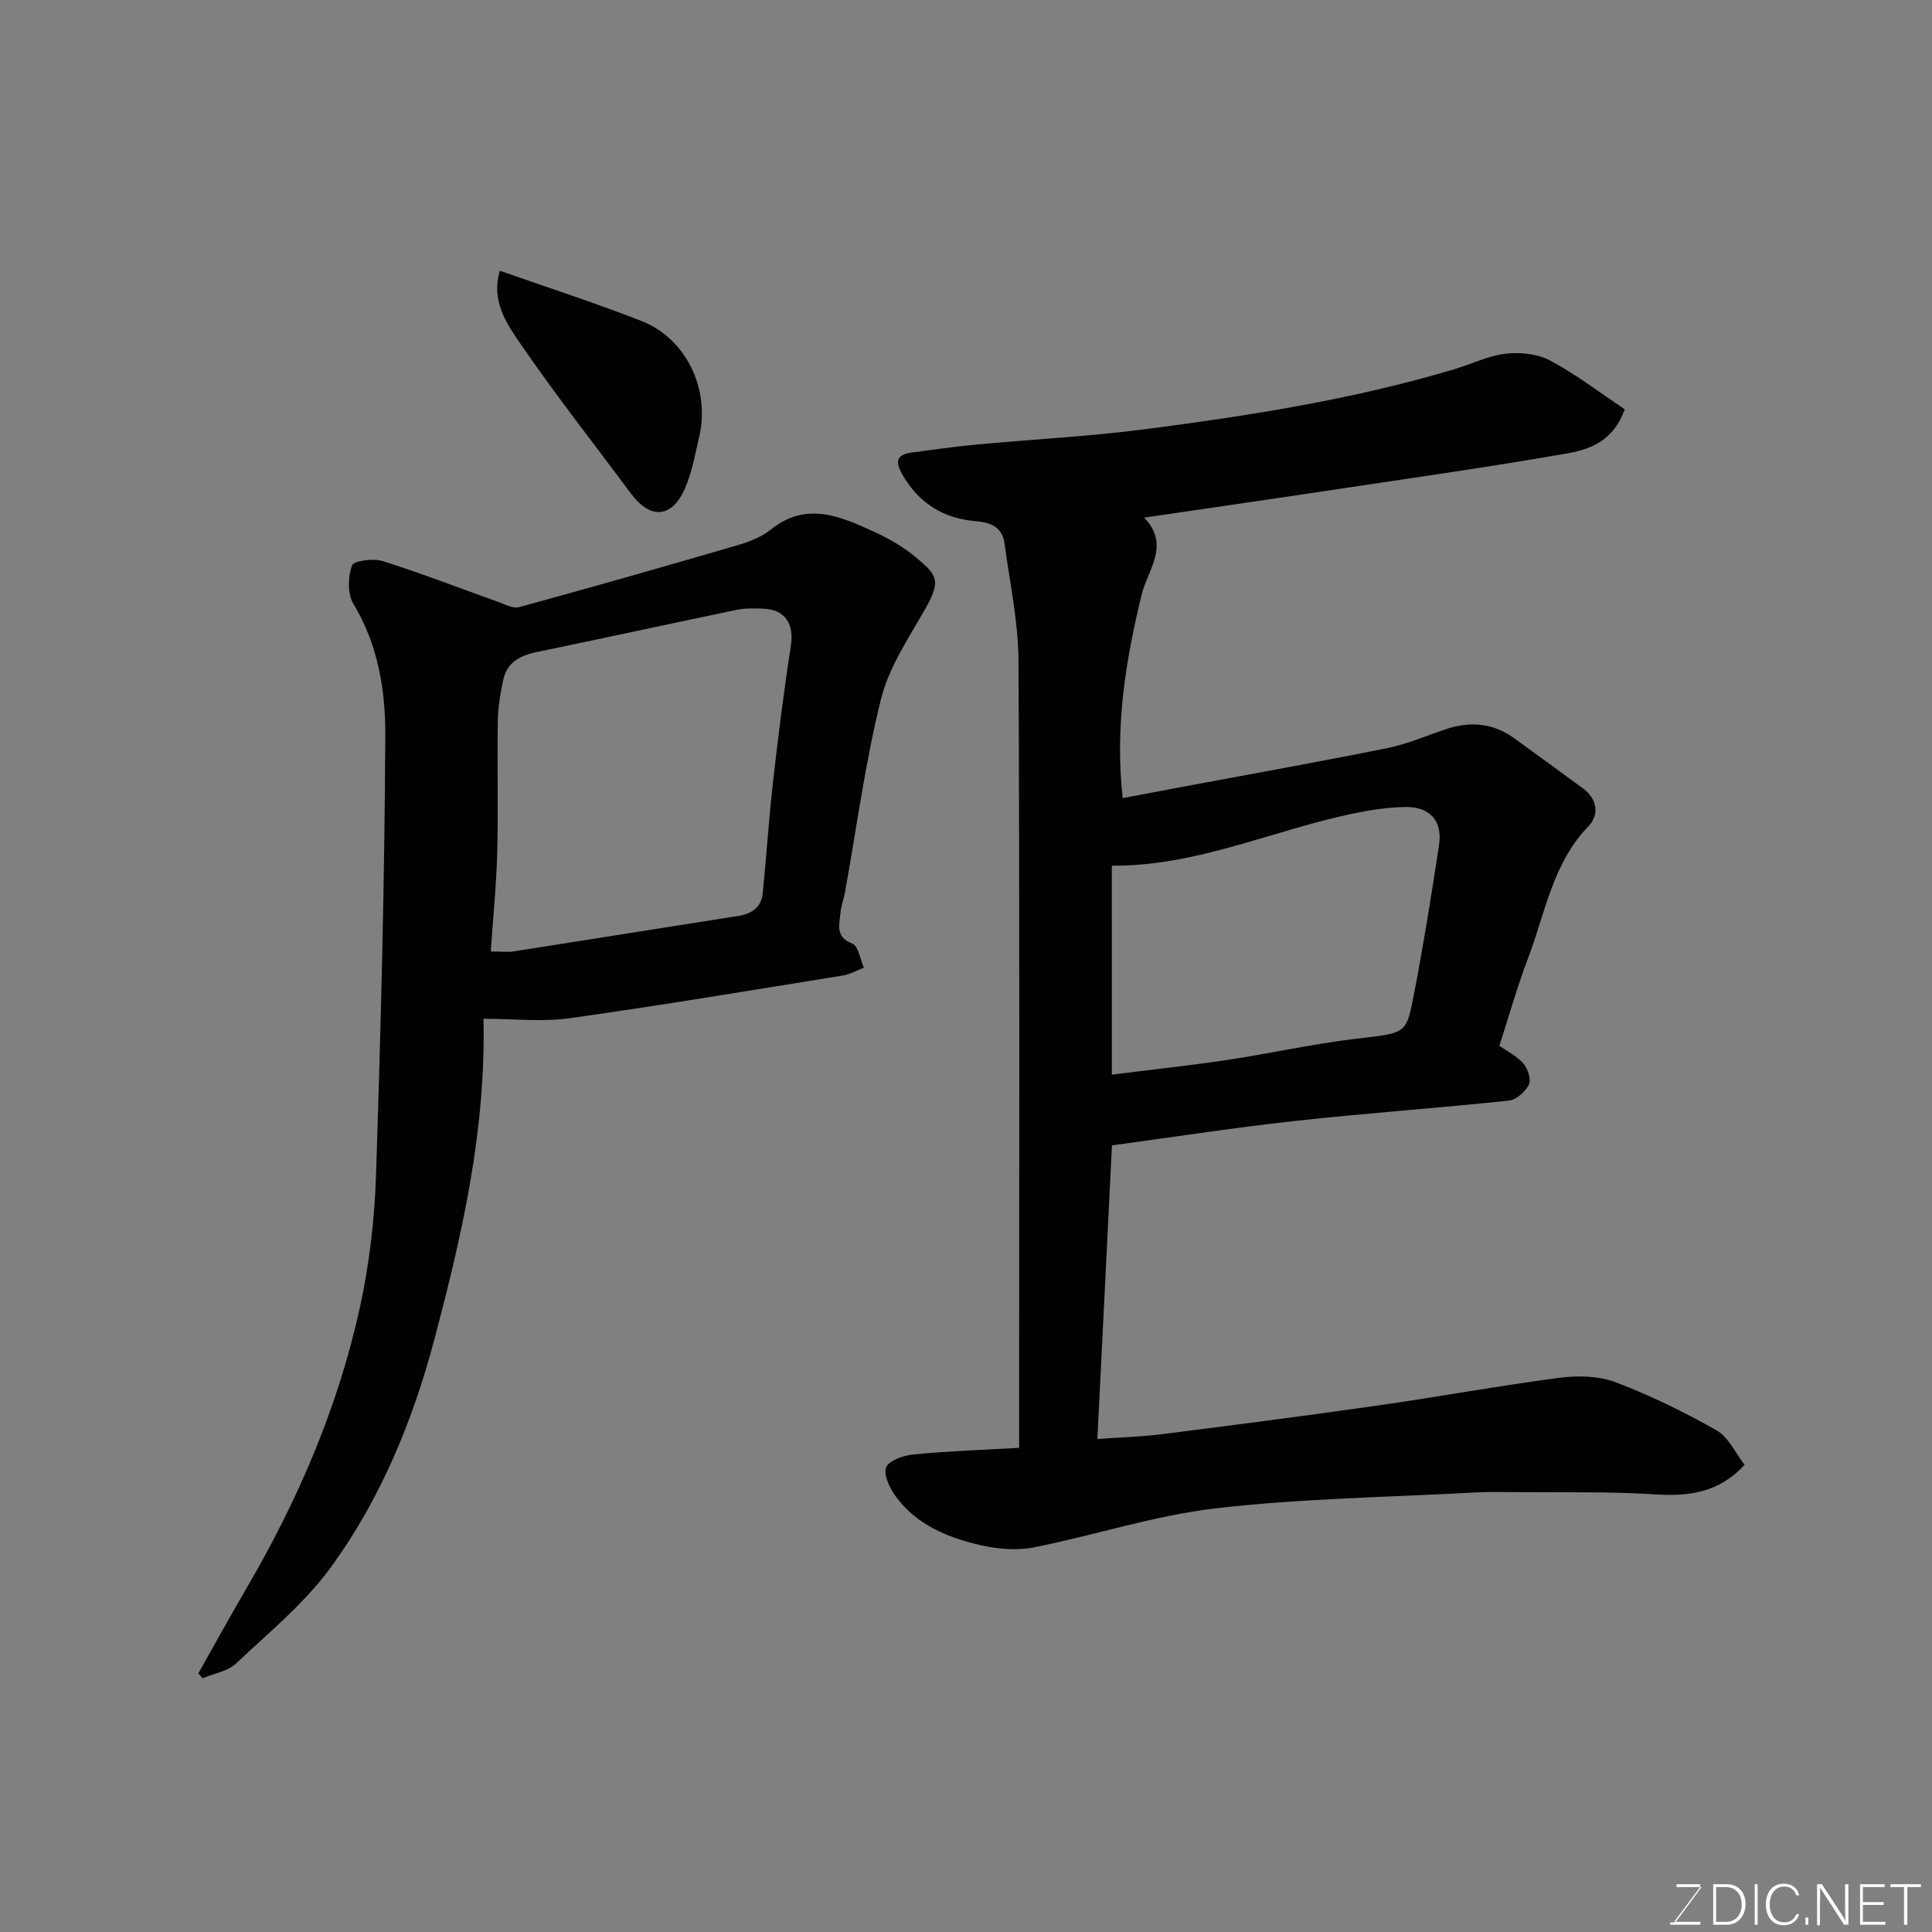 <svg enable-background="new 0 0 400 400" viewBox="0 0 400 400" xmlns="http://www.w3.org/2000/svg"><rect x="0" y="0" width="400" height="400" fill="#808080" stroke="none"/><path d="m211 299.76c0-2.47 0-4.45 0-6.44 0-52.15.13-104.3-.13-156.45-.04-8.11-1.8-16.22-2.89-24.31-.44-3.3-2.67-4.38-5.89-4.64-6.58-.55-11.73-3.6-15.15-9.47-1.51-2.58-1.64-4.3 1.82-4.76 4.54-.6 9.07-1.25 13.63-1.67 11.46-1.07 22.97-1.65 34.38-3.12 21.67-2.8 43.27-6.17 64.28-12.44 3.57-1.06 7.04-2.8 10.67-3.23 3-.35 6.59.01 9.2 1.4 5.42 2.9 10.36 6.7 15.46 10.1-2.18 6.29-6.9 8.25-11.55 9.07-15.27 2.71-30.64 4.87-45.99 7.19-13.73 2.07-27.48 4.05-41.95 6.18 5.47 5.71.75 10.74-.51 15.9-3.33 13.65-5.58 27.36-3.94 42.17 4.05-.77 7.98-1.52 11.92-2.25 14.26-2.67 28.54-5.22 42.76-8.08 4.12-.83 8.07-2.53 12.08-3.89 5.11-1.74 9.91-1.38 14.36 1.87 4.74 3.46 9.51 6.89 14.23 10.38 2.98 2.2 3.32 5.49 1.09 7.79-7.45 7.69-8.94 17.95-12.5 27.29-2.25 5.9-3.96 12.01-5.95 18.16 1.69 1.2 3.69 2.18 5.02 3.74.9 1.06 1.59 3.3 1.07 4.35-.73 1.46-2.61 3.11-4.14 3.27-14.7 1.55-29.46 2.59-44.16 4.2-12.65 1.39-25.23 3.34-38 5.07-1.01 20.27-1.99 40.19-3.02 60.79 4.54-.33 9.07-.45 13.54-1.02 14.93-1.89 29.86-3.82 44.76-5.95 12.44-1.78 24.82-4.06 37.28-5.69 3.81-.5 8.14-.43 11.66.89 7.22 2.73 14.23 6.17 20.96 9.98 2.46 1.39 3.87 4.65 5.8 7.13-5.39 5.86-11.62 6.56-18.63 6.12-9.49-.61-19.03-.36-28.55-.46-3-.03-6-.08-8.99.09-17.8.97-35.68 1.22-53.36 3.27-12.69 1.47-25.05 5.59-37.64 8.08-3.55.7-7.54.34-11.11-.48-6.75-1.56-13.18-4.2-17.46-10.07-1.25-1.71-2.62-4.56-1.98-6.05.63-1.47 3.68-2.46 5.76-2.65 7.01-.69 14.1-.92 21.76-1.36zm19.2-77.27c8.29-1.04 16.08-1.87 23.82-3.03 8.86-1.33 17.63-3.31 26.51-4.37 10.25-1.22 10.58-.86 12.04-8.36 2.06-10.55 3.76-21.18 5.37-31.81.75-4.98-1.93-7.95-7.03-7.84-3.58.07-7.19.61-10.7 1.34-16.66 3.46-32.43 10.95-50.02 10.81.01 14.27.01 28.18.01 43.26z" fill="#010100"/><path d="m100.1 210.93c.52 23.33-4.51 45.05-10.22 66.56-4.44 16.74-11.09 32.83-21.29 46.88-5.45 7.51-12.9 13.62-19.74 20.05-1.73 1.63-4.57 2.06-6.91 3.04-.29-.34-.58-.68-.87-1.02 3.32-5.87 6.56-11.78 9.96-17.6 10.68-18.27 18.98-37.55 23.5-58.23 1.95-8.92 3.02-18.16 3.32-27.29.99-30.35 1.79-60.71 1.92-91.07.04-9.33-1.49-18.8-6.62-27.27-1.23-2.04-1.11-5.53-.29-7.89.34-.98 4.4-1.55 6.33-.94 8.03 2.53 15.88 5.59 23.82 8.42 1.46.52 3.17 1.48 4.46 1.13 15.04-4.11 30.03-8.38 45-12.75 2.48-.72 5.11-1.69 7.08-3.28 7.34-5.91 14.38-2.8 21.37.4 3.09 1.42 6.15 3.17 8.74 5.35 4.25 3.58 5.31 4.67 1.9 10.65-3.44 6.04-7.53 12.1-9.17 18.7-3.26 13.11-5.03 26.58-7.43 39.9-.26 1.44-.81 2.83-.94 4.27-.22 2.45-1.18 5 2.43 6.42 1.26.49 1.63 3.26 2.41 4.98-1.44.55-2.83 1.38-4.31 1.62-18.86 3.04-37.7 6.2-56.62 8.85-5.66.8-11.56.12-17.83.12zm1.51-13.93c2.2 0 3.52.17 4.78-.03 15.48-2.42 30.95-4.91 46.43-7.33 2.82-.44 4.79-1.76 5.09-4.67.78-7.68 1.26-15.4 2.13-23.07 1.07-9.42 2.25-18.83 3.7-28.19.7-4.52-1.17-7.53-5.71-7.69-1.82-.06-3.69-.13-5.45.23-13.86 2.88-27.69 5.9-41.55 8.77-3.42.71-6.07 2.18-6.84 5.73-.62 2.86-1.09 5.81-1.13 8.73-.14 8.99.12 17.98-.11 26.97-.18 6.71-.86 13.4-1.34 20.55z" fill="#010100"/><path d="m103.49 56.05c10.42 3.67 20 6.75 29.35 10.42 9.24 3.63 14.23 14.13 11.92 23.98-.81 3.46-1.44 7.03-2.78 10.29-2.7 6.54-7.23 6.98-11.37 1.42-7.79-10.49-15.89-20.77-23.25-31.56-2.65-3.89-5.69-8.49-3.87-14.55z" fill="#010100"/><g fill="#fbfcfa"><path d="m346.9 398 5.4-7.3h-5.2v-.6h4.9v.6l-5.4 7.2h5.5l-.1.6h-6.2v-.5z"/><path d="m354.7 390.1h2.8c2.3 0 3.9 1.6 3.9 4.1s-1.6 4.3-3.9 4.3h-2.8zm.6 7.8h2c2.2 0 3.3-1.6 3.3-3.6 0-1.8-1-3.6-3.3-3.6h-2z"/><path d="m363.9 390.1v8.4h-.6v-8.4z"/><path d="m372.5 396.3c-.4 1.3-1.4 2.3-3.2 2.3-2.4 0-3.7-1.9-3.7-4.3 0-2.3 1.2-4.3 3.7-4.3 1.8 0 2.9 1 3.2 2.4h-.6c-.4-1.1-1.1-1.8-2.5-1.8-2.1 0-3 1.9-3 3.7s.9 3.7 3 3.7c1.4 0 2.1-.7 2.5-1.7z"/><path d="m373.8 398.5v-1.5h.6v1.5z"/><path d="m376.2 398.5v-8.4h1c1.3 2 4.4 6.6 4.9 7.6-.1-1.2-.1-2.4-.1-3.8v-3.8h.7v8.4h-.9c-1.2-1.9-4.4-6.8-5-7.7.1 1.1 0 2.3 0 3.9v3.9h-.6z"/><path d="m390 394.4h-4.3v3.5h4.7l-.1.6h-5.2v-8.4h5.1v.6h-4.5v3.1h4.3z"/><path d="m394.2 390.7h-2.8v-.6h6.3v.6h-2.8v7.8h-.7z"/></g></svg>